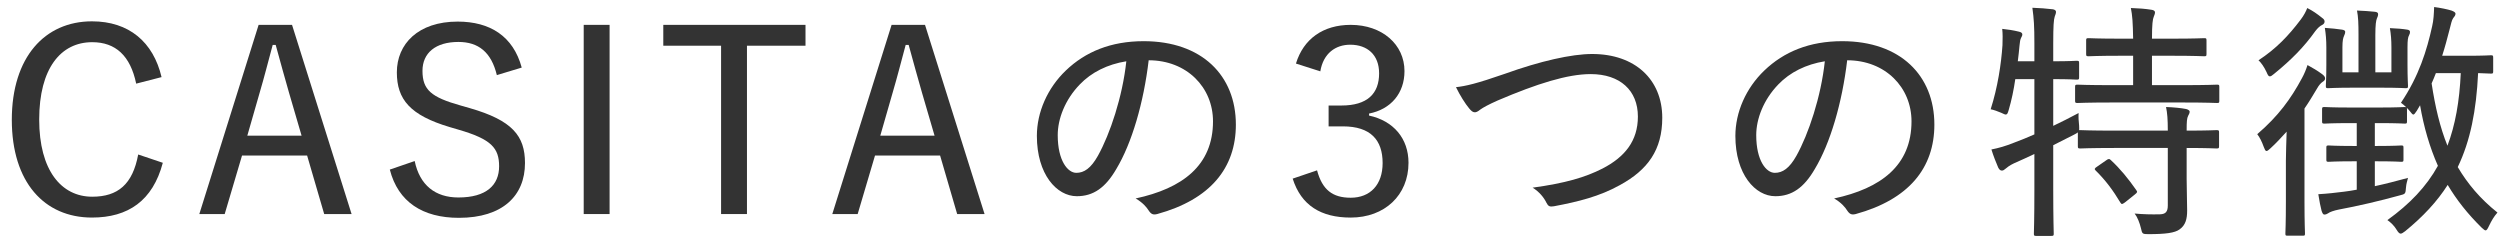 <svg width="199" height="19" viewBox="0 0 199 19" fill="none" xmlns="http://www.w3.org/2000/svg">
<path d="M187.277 11.619H187.597V9.799H187.077C185.617 9.799 185.157 9.839 185.037 9.839C184.857 9.839 184.837 9.819 184.837 9.659V8.699C184.837 8.539 184.857 8.519 185.037 8.519C185.157 8.519 185.617 8.559 187.077 8.559H189.417C190.837 8.559 191.297 8.519 191.417 8.519C191.457 8.519 191.497 8.519 191.537 8.539C191.397 8.399 191.277 8.299 191.117 8.179C192.557 6.039 193.177 3.999 193.597 2.099C193.717 1.599 193.737 1.099 193.757 0.559C194.237 0.619 194.817 0.739 195.137 0.839C195.337 0.919 195.457 0.979 195.457 1.099C195.457 1.219 195.377 1.319 195.277 1.439C195.157 1.599 195.097 1.919 194.977 2.379C194.797 3.079 194.617 3.759 194.397 4.439H196.377C197.757 4.439 198.157 4.399 198.277 4.399C198.437 4.399 198.457 4.419 198.457 4.599V5.679C198.457 5.839 198.437 5.859 198.277 5.859C198.177 5.859 197.917 5.839 197.257 5.819C197.117 8.799 196.637 11.219 195.637 13.299C196.417 14.619 197.417 15.819 198.797 16.919C198.517 17.239 198.337 17.539 198.117 17.999C198.017 18.219 197.937 18.339 197.857 18.339C197.777 18.339 197.697 18.259 197.537 18.119C196.417 17.019 195.537 15.899 194.837 14.719C193.997 16.039 192.877 17.239 191.457 18.399C191.297 18.519 191.177 18.599 191.097 18.599C190.997 18.599 190.897 18.499 190.777 18.299C190.577 17.959 190.297 17.699 190.037 17.519C191.817 16.239 193.137 14.859 194.057 13.199C193.397 11.699 192.937 10.119 192.637 8.379L192.377 8.819C192.237 9.019 192.177 9.119 192.097 9.119C192.037 9.119 191.957 9.019 191.817 8.839C191.737 8.739 191.677 8.679 191.577 8.579C191.597 8.619 191.597 8.659 191.597 8.699V9.659C191.597 9.819 191.577 9.839 191.417 9.839C191.297 9.839 190.837 9.799 189.417 9.799H189.037V11.619H189.237C190.617 11.619 191.017 11.579 191.137 11.579C191.297 11.579 191.317 11.599 191.317 11.759V12.699C191.317 12.859 191.297 12.879 191.137 12.879C191.017 12.879 190.617 12.839 189.237 12.839H189.037V14.819C189.877 14.639 190.797 14.399 191.677 14.159C191.617 14.419 191.537 14.619 191.517 14.919C191.477 15.439 191.477 15.439 190.997 15.559C189.497 15.979 187.597 16.419 186.177 16.679C185.777 16.759 185.437 16.879 185.317 16.979C185.217 17.039 185.137 17.079 185.017 17.079C184.937 17.079 184.877 17.019 184.797 16.779C184.697 16.399 184.637 16.059 184.537 15.459C185.257 15.419 185.957 15.339 186.577 15.259C186.857 15.219 187.217 15.179 187.597 15.099V12.839H187.277C185.897 12.839 185.477 12.879 185.357 12.879C185.197 12.879 185.177 12.859 185.177 12.699V11.759C185.177 11.599 185.197 11.579 185.357 11.579C185.477 11.579 185.897 11.619 187.277 11.619ZM195.877 5.819H193.897C193.797 6.099 193.677 6.359 193.557 6.639C193.837 8.479 194.217 10.119 194.817 11.599C195.437 9.959 195.777 8.079 195.877 5.819ZM181.957 16.059V12.799C181.957 12.119 181.997 11.239 182.017 10.479C181.617 10.919 181.197 11.379 180.737 11.799C180.577 11.939 180.497 12.019 180.417 12.019C180.317 12.019 180.277 11.899 180.197 11.699C180.037 11.259 179.877 10.939 179.677 10.679C181.357 9.239 182.357 7.859 183.237 6.219C183.417 5.899 183.577 5.499 183.677 5.179C184.117 5.419 184.457 5.619 184.837 5.899C184.997 6.019 185.077 6.119 185.077 6.239C185.077 6.379 184.997 6.439 184.877 6.519C184.737 6.619 184.597 6.759 184.417 7.079C184.117 7.579 183.797 8.119 183.437 8.639V16.059C183.437 17.739 183.477 18.479 183.477 18.579C183.477 18.759 183.457 18.759 183.297 18.759H182.097C181.937 18.759 181.917 18.759 181.917 18.579C181.917 18.479 181.957 17.739 181.957 16.059ZM190.357 5.759V3.779C190.357 3.179 190.317 2.719 190.237 2.239C190.777 2.259 191.257 2.299 191.617 2.359C191.757 2.379 191.837 2.439 191.837 2.539C191.837 2.639 191.817 2.699 191.757 2.819C191.677 2.959 191.637 3.179 191.637 3.759V5.159C191.637 6.219 191.677 6.719 191.677 6.839C191.677 6.999 191.657 7.019 191.497 7.019C191.397 7.019 190.937 6.979 189.517 6.979H187.317C185.917 6.979 185.437 7.019 185.317 7.019C185.157 7.019 185.137 6.999 185.137 6.839C185.137 6.719 185.177 6.219 185.177 5.159V3.779C185.177 3.179 185.137 2.719 185.057 2.219C185.577 2.259 186.057 2.299 186.417 2.359C186.577 2.379 186.677 2.439 186.677 2.519C186.677 2.659 186.637 2.739 186.577 2.879C186.517 3.019 186.457 3.219 186.457 3.759V5.759H187.737V2.819C187.737 1.839 187.717 1.359 187.617 0.839C188.197 0.859 188.637 0.899 189.057 0.939C189.217 0.959 189.297 1.019 189.297 1.119C189.297 1.259 189.257 1.339 189.197 1.479C189.137 1.639 189.077 1.919 189.077 2.819V5.759H190.357ZM183.657 0.639C184.097 0.859 184.437 1.099 184.837 1.419C184.977 1.519 185.037 1.599 185.037 1.719C185.037 1.819 184.977 1.919 184.857 1.979C184.677 2.059 184.497 2.219 184.297 2.479C183.417 3.719 182.397 4.759 181.017 5.879C180.857 6.019 180.757 6.079 180.677 6.079C180.577 6.079 180.517 5.979 180.417 5.739C180.217 5.319 179.997 4.999 179.777 4.799C181.177 3.879 182.157 2.859 183.137 1.559C183.397 1.219 183.557 0.899 183.657 0.639Z" fill="#333333"/>
<path d="M174.057 11.778V14.238C174.057 15.138 174.097 15.998 174.097 16.758C174.097 17.418 173.977 17.918 173.497 18.258C173.117 18.538 172.397 18.638 171.017 18.638C170.537 18.638 170.517 18.618 170.417 18.158C170.317 17.738 170.137 17.278 169.917 16.998C170.577 17.058 171.277 17.078 171.957 17.058C172.377 17.038 172.557 16.858 172.557 16.358V11.778H168.297C166.357 11.778 165.717 11.818 165.597 11.818C165.417 11.818 165.397 11.798 165.397 11.638V10.538C165.337 10.598 165.237 10.638 165.097 10.718L163.437 11.558V15.058C163.437 17.418 163.477 18.498 163.477 18.598C163.477 18.758 163.457 18.778 163.277 18.778H162.077C161.917 18.778 161.897 18.758 161.897 18.598C161.897 18.478 161.937 17.418 161.937 15.078V12.258C161.417 12.498 160.877 12.758 160.317 12.998C159.937 13.178 159.777 13.318 159.657 13.418C159.537 13.518 159.457 13.578 159.357 13.578C159.257 13.578 159.157 13.538 159.057 13.338C158.897 12.978 158.657 12.358 158.517 11.898C159.117 11.778 159.617 11.638 160.317 11.358C160.857 11.158 161.397 10.938 161.937 10.698V6.298H160.417C160.297 7.138 160.117 7.998 159.897 8.738C159.817 9.018 159.777 9.118 159.657 9.118C159.577 9.118 159.477 9.058 159.297 8.978C159.057 8.878 158.697 8.738 158.457 8.698C159.017 6.958 159.297 5.078 159.397 3.598C159.417 3.078 159.417 2.678 159.377 2.298C159.797 2.338 160.297 2.418 160.697 2.518C160.897 2.558 160.977 2.638 160.977 2.738C160.977 2.838 160.937 2.898 160.877 3.018C160.817 3.138 160.777 3.318 160.757 3.598C160.717 3.998 160.677 4.438 160.617 4.878H161.937V3.478C161.937 2.058 161.897 1.498 161.777 0.618C162.397 0.638 162.857 0.678 163.397 0.738C163.557 0.758 163.657 0.838 163.657 0.938C163.657 1.058 163.617 1.158 163.557 1.318C163.477 1.558 163.437 2.038 163.437 3.438V4.878C164.757 4.878 165.197 4.838 165.297 4.838C165.477 4.838 165.497 4.858 165.497 5.018V6.158C165.497 6.318 165.477 6.338 165.297 6.338C165.197 6.338 164.757 6.298 163.437 6.298V10.018C164.057 9.718 164.717 9.398 165.457 8.998C165.437 9.298 165.457 9.658 165.497 9.998C165.497 10.178 165.517 10.278 165.497 10.358H165.597C165.717 10.358 166.357 10.398 168.297 10.398H172.557C172.557 9.498 172.517 8.998 172.417 8.518C172.997 8.538 173.617 8.598 174.017 8.678C174.197 8.718 174.297 8.818 174.297 8.878C174.297 9.018 174.237 9.098 174.177 9.218C174.077 9.418 174.057 9.658 174.057 10.398C175.717 10.398 176.337 10.358 176.437 10.358C176.617 10.358 176.637 10.378 176.637 10.538V11.638C176.637 11.798 176.617 11.818 176.437 11.818C176.337 11.818 175.717 11.778 174.057 11.778ZM173.757 8.158H168.097C166.157 8.158 165.477 8.198 165.377 8.198C165.197 8.198 165.177 8.178 165.177 8.018V6.918C165.177 6.758 165.197 6.738 165.377 6.738C165.477 6.738 166.157 6.778 168.097 6.778H169.797V4.438H168.777C166.957 4.438 166.377 4.478 166.257 4.478C166.077 4.478 166.057 4.458 166.057 4.298V3.218C166.057 3.058 166.077 3.038 166.257 3.038C166.377 3.038 166.957 3.078 168.777 3.078H169.797C169.777 1.798 169.737 1.238 169.617 0.638C170.257 0.658 170.757 0.698 171.257 0.778C171.437 0.798 171.537 0.878 171.537 0.978C171.537 1.098 171.497 1.178 171.437 1.338C171.357 1.518 171.297 1.918 171.297 3.078H172.917C174.737 3.078 175.337 3.038 175.457 3.038C175.617 3.038 175.637 3.058 175.637 3.218V4.298C175.637 4.458 175.617 4.478 175.457 4.478C175.337 4.478 174.737 4.438 172.917 4.438H171.297V6.778H173.757C175.697 6.778 176.377 6.738 176.477 6.738C176.637 6.738 176.657 6.758 176.657 6.918V8.018C176.657 8.178 176.637 8.198 176.477 8.198C176.377 8.198 175.697 8.158 173.757 8.158ZM166.937 13.258L167.657 12.758C167.757 12.678 167.817 12.658 167.877 12.658C167.917 12.658 167.957 12.678 168.017 12.738C168.777 13.438 169.437 14.258 170.037 15.118C170.157 15.278 170.137 15.318 169.937 15.478L169.137 16.118C169.017 16.198 168.957 16.238 168.917 16.238C168.857 16.238 168.837 16.198 168.777 16.118C168.217 15.178 167.597 14.338 166.817 13.578C166.697 13.458 166.717 13.398 166.937 13.258Z" fill="#333333"/>
<path d="M147.036 4.798C146.636 8.178 145.696 11.398 144.456 13.458C143.596 14.938 142.636 15.618 141.316 15.618C139.716 15.618 138.136 13.878 138.136 10.818C138.136 8.938 138.976 7.018 140.436 5.618C141.996 4.118 144.036 3.278 146.636 3.278C151.276 3.278 153.976 6.018 153.976 9.918C153.976 13.378 151.936 15.878 147.716 17.038C147.396 17.118 147.236 17.058 147.036 16.758C146.876 16.498 146.556 16.118 145.996 15.798C149.716 14.998 152.156 13.178 152.156 9.658C152.156 6.958 150.076 4.798 147.036 4.798ZM145.256 4.878C143.756 5.118 142.476 5.758 141.556 6.718C140.376 7.938 139.796 9.458 139.796 10.758C139.796 12.798 140.596 13.758 141.276 13.758C141.896 13.758 142.436 13.398 142.996 12.398C143.956 10.678 144.956 7.698 145.256 4.878Z" fill="#333333"/>
<path d="M115.896 6.938C116.656 6.858 117.536 6.658 119.776 5.878C122.616 4.858 125.096 4.298 126.736 4.298C130.156 4.298 132.316 6.338 132.316 9.378C132.316 11.918 131.176 13.518 128.936 14.738C127.316 15.638 125.616 16.058 123.696 16.418C123.356 16.478 123.236 16.418 123.096 16.138C122.896 15.718 122.516 15.258 121.996 14.938C124.616 14.578 126.176 14.118 127.556 13.418C129.336 12.498 130.376 11.218 130.376 9.278C130.376 7.198 128.956 5.898 126.616 5.898C124.776 5.898 122.356 6.658 119.216 7.998C118.496 8.318 118.056 8.558 117.836 8.718C117.616 8.898 117.496 8.938 117.396 8.938C117.236 8.938 117.116 8.838 116.936 8.618C116.636 8.258 116.216 7.598 115.896 6.938Z" fill="#333333"/>
<path d="M105.097 5.679L103.157 5.059C103.757 3.099 105.317 1.979 107.517 1.979C110.017 1.979 111.797 3.539 111.797 5.659C111.797 7.419 110.717 8.699 108.977 9.039V9.199C110.917 9.619 112.117 11.018 112.117 12.959C112.117 15.539 110.217 17.319 107.517 17.319C105.157 17.319 103.577 16.358 102.897 14.219L104.837 13.559C105.257 15.118 106.077 15.739 107.517 15.739C109.077 15.739 110.057 14.698 110.057 12.979C110.057 11.139 109.097 10.059 106.897 10.059H105.757V8.399H106.777C108.837 8.399 109.777 7.459 109.777 5.839C109.777 4.359 108.837 3.559 107.477 3.559C106.317 3.559 105.337 4.239 105.097 5.679Z" fill="#333333"/>
<path d="M91.435 4.798C91.035 8.178 90.095 11.398 88.855 13.458C87.995 14.938 87.035 15.618 85.715 15.618C84.115 15.618 82.535 13.878 82.535 10.818C82.535 8.938 83.375 7.018 84.835 5.618C86.395 4.118 88.435 3.278 91.035 3.278C95.675 3.278 98.375 6.018 98.375 9.918C98.375 13.378 96.335 15.878 92.115 17.038C91.795 17.118 91.635 17.058 91.435 16.758C91.275 16.498 90.955 16.118 90.395 15.798C94.115 14.998 96.555 13.178 96.555 9.658C96.555 6.958 94.475 4.798 91.435 4.798ZM89.655 4.878C88.155 5.118 86.875 5.758 85.955 6.718C84.775 7.938 84.195 9.458 84.195 10.758C84.195 12.798 84.995 13.758 85.675 13.758C86.295 13.758 86.835 13.398 87.395 12.398C88.355 10.678 89.355 7.698 89.655 4.878Z" fill="#333333"/>
<path d="M73.631 1.979L78.371 17.038H76.191L74.831 12.379H69.651L68.271 17.038H66.251L70.971 1.979H73.631ZM74.391 10.799L73.391 7.379C73.031 6.159 72.751 5.079 72.331 3.579H72.091C71.691 5.059 71.431 6.099 71.071 7.319L70.071 10.799H74.391Z" fill="#333333"/>
<path d="M64.118 1.979V3.639H59.458V17.038H57.398V3.639H52.798V1.979H64.118Z" fill="#333333"/>
<path d="M48.523 1.979V17.038H46.463V1.979H48.523Z" fill="#333333"/>
<path d="M41.529 5.379L39.549 5.979C39.109 4.159 38.089 3.339 36.489 3.339C34.669 3.339 33.629 4.219 33.629 5.639C33.629 7.159 34.329 7.739 36.669 8.399L37.369 8.599C40.789 9.579 41.789 10.819 41.789 12.979C41.789 15.579 40.009 17.339 36.529 17.339C33.649 17.339 31.689 16.079 31.029 13.499L33.009 12.819C33.409 14.739 34.649 15.719 36.489 15.719C38.709 15.719 39.729 14.739 39.729 13.239C39.729 11.779 39.109 11.079 36.489 10.319L35.809 10.119C32.649 9.179 31.589 7.919 31.589 5.759C31.589 3.499 33.289 1.719 36.429 1.719C39.009 1.719 40.849 2.879 41.529 5.379Z" fill="#333333"/>
<path d="M23.246 1.979L27.986 17.038H25.806L24.446 12.379H19.266L17.886 17.038H15.866L20.586 1.979H23.246ZM24.006 10.799L23.006 7.379C22.646 6.159 22.366 5.079 21.946 3.579H21.706C21.306 5.059 21.046 6.099 20.686 7.319L19.686 10.799H24.006Z" fill="#333333"/>
<path d="M12.86 6.138L10.84 6.658C10.38 4.438 9.2 3.358 7.34 3.358C4.84 3.358 3.12 5.438 3.12 9.518C3.12 13.558 4.88 15.658 7.34 15.658C9.38 15.658 10.56 14.678 11 12.298L12.96 12.958C12.16 15.978 10.2 17.318 7.32 17.318C3.54 17.318 0.94 14.518 0.94 9.538C0.94 4.538 3.58 1.698 7.32 1.698C10.26 1.698 12.2 3.338 12.86 6.138Z" fill="#333333"/>
</svg>
